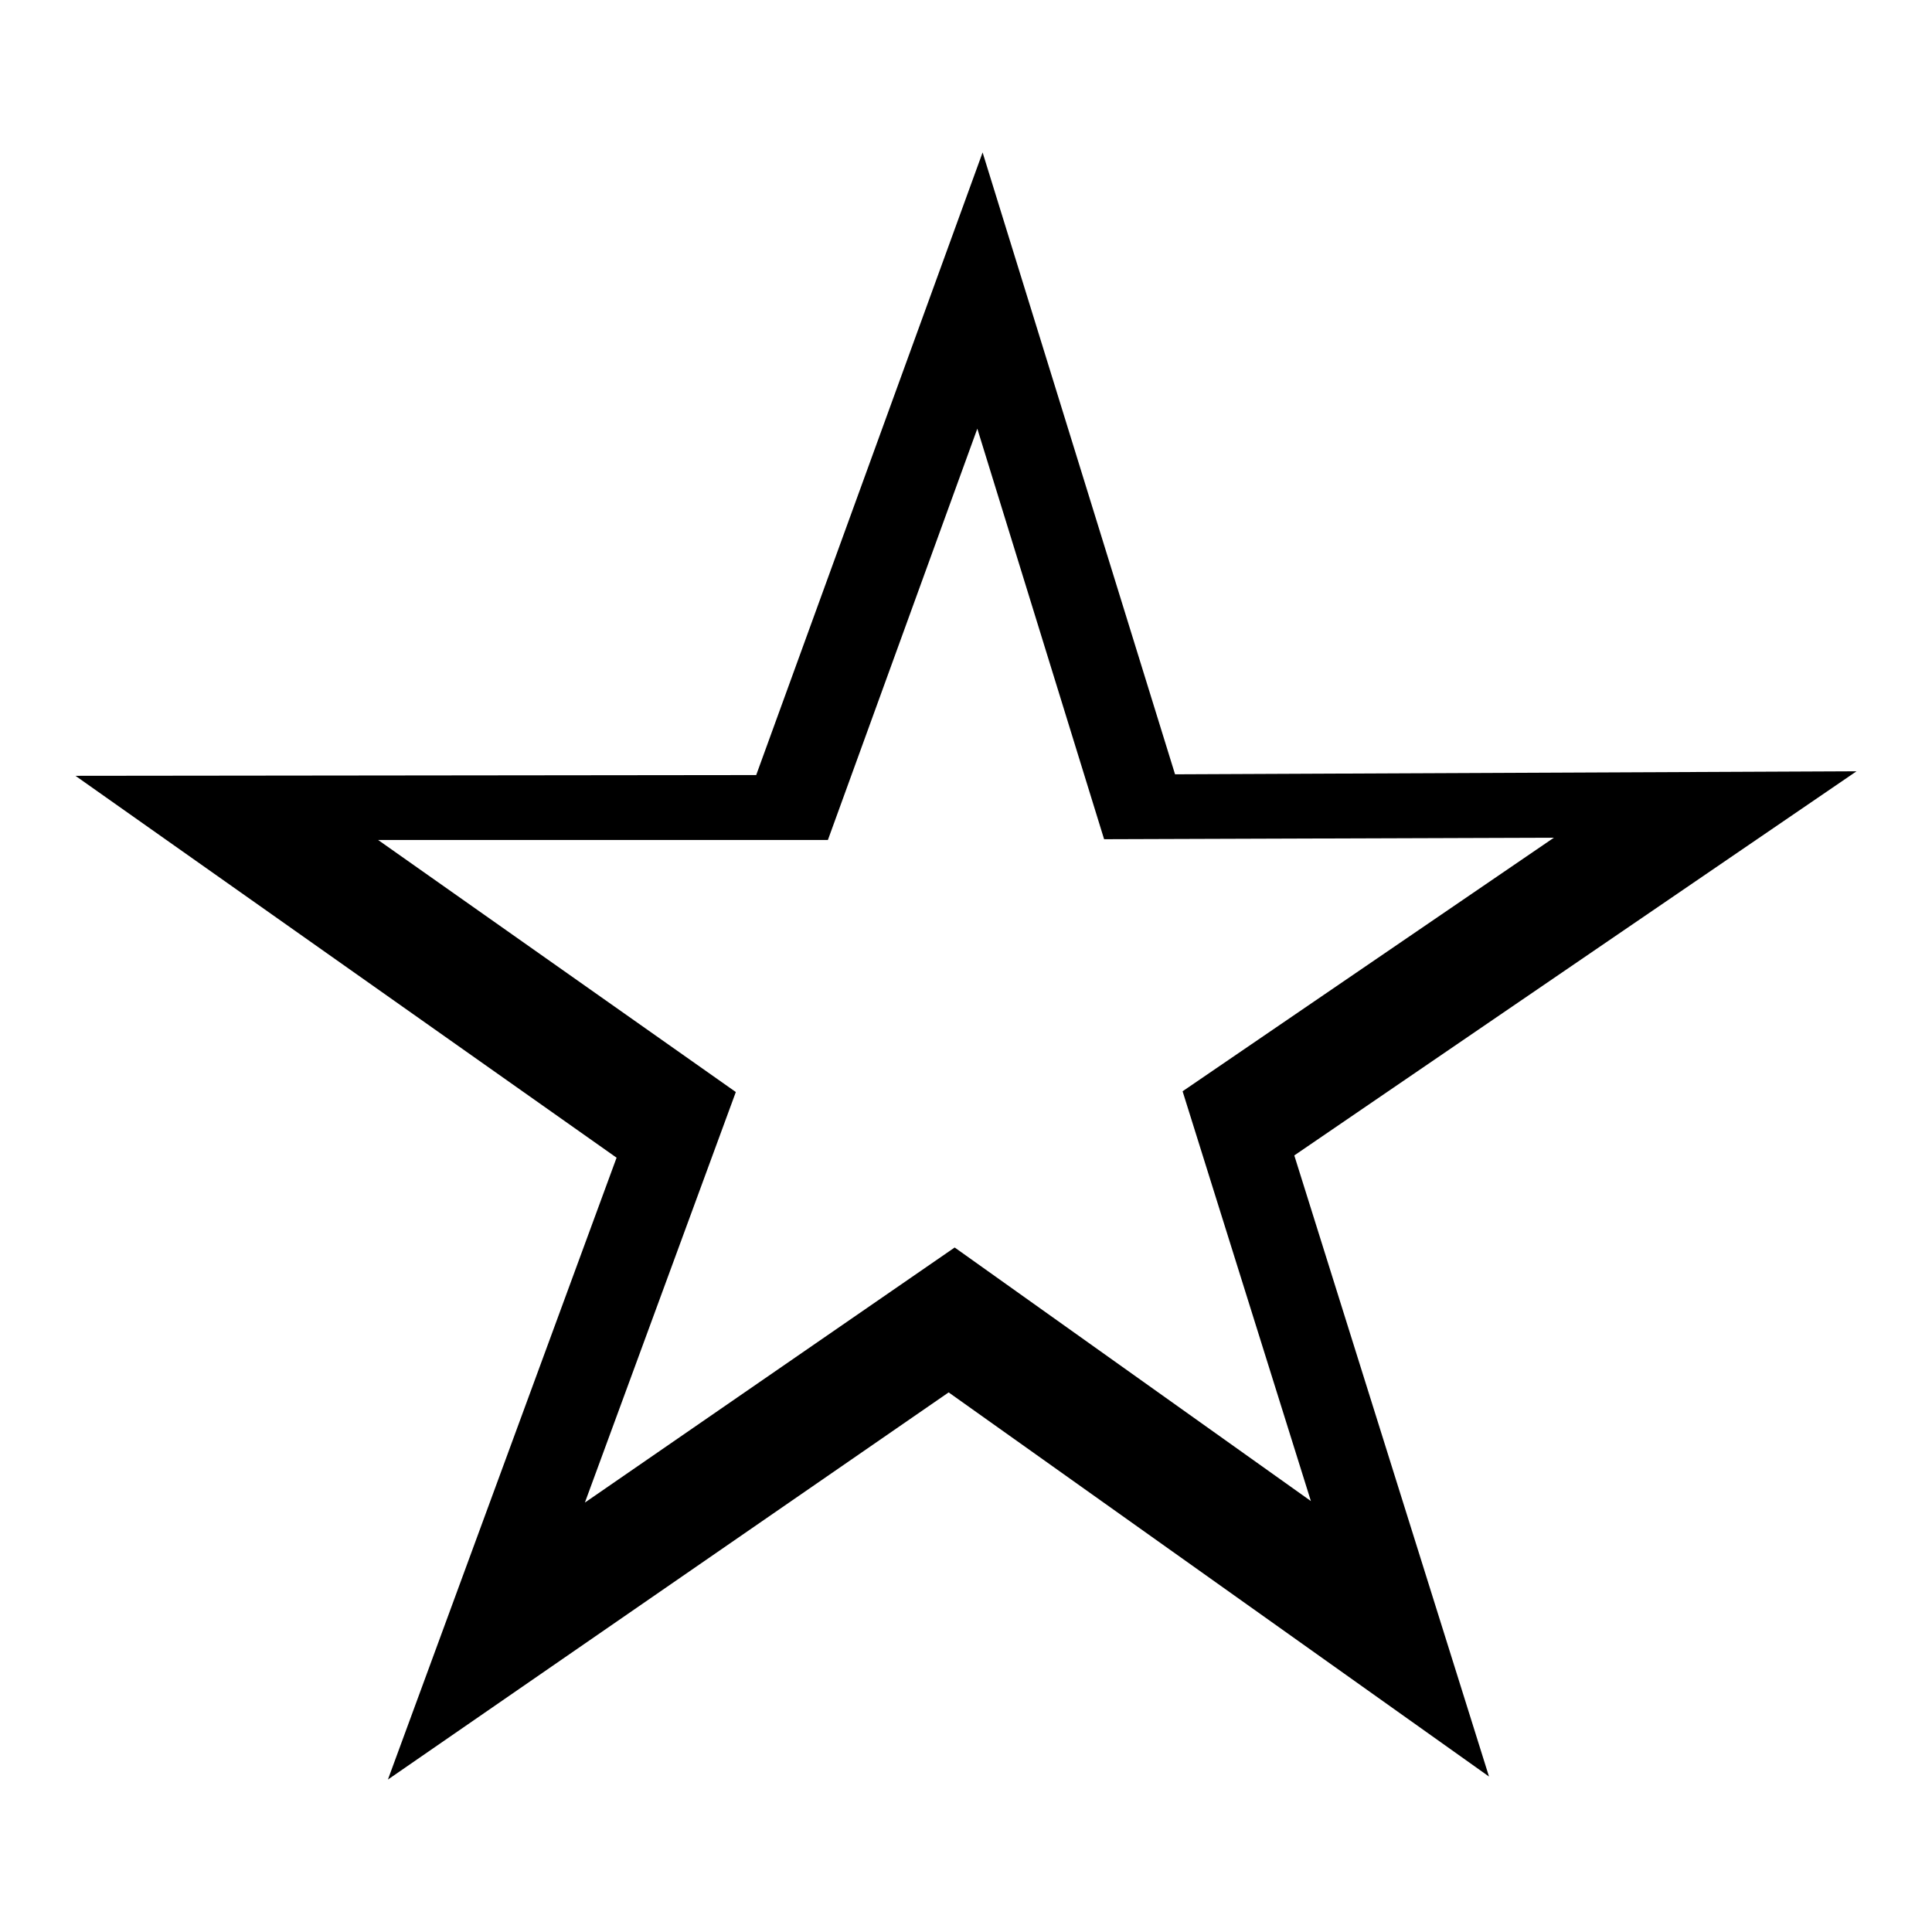 <?xml version="1.0" encoding="utf-8"?>
<!-- Svg Vector Icons : http://www.onlinewebfonts.com/icon -->
<!DOCTYPE svg PUBLIC "-//W3C//DTD SVG 1.1//EN" "http://www.w3.org/Graphics/SVG/1.1/DTD/svg11.dtd">
<svg version="1.1" xmlns="http://www.w3.org/2000/svg" xmlns:xlink="http://www.w3.org/1999/xlink" x="0px" y="0px" viewBox="0 0 256 256" enable-background="new 0 0 256 256" xml:space="preserve">
<g><g><path fill="#000000" d="M171.5,153.1l25.8,82.3l-71.6-50.9l-74.3,51.3l30.3-82.4L10,102.8l90.2-0.1l30-82.5l25.5,82.4l90.3-0.4L171.5,153.1z M146.3,111.2l-16.8-54.4l-19.8,54.5l-59.6,0l47.4,33.4l-20,54.4l49-33.8l47.2,33.6l-17-54.3l49.2-33.6L146.3,111.2z"/></g></g>
</svg>